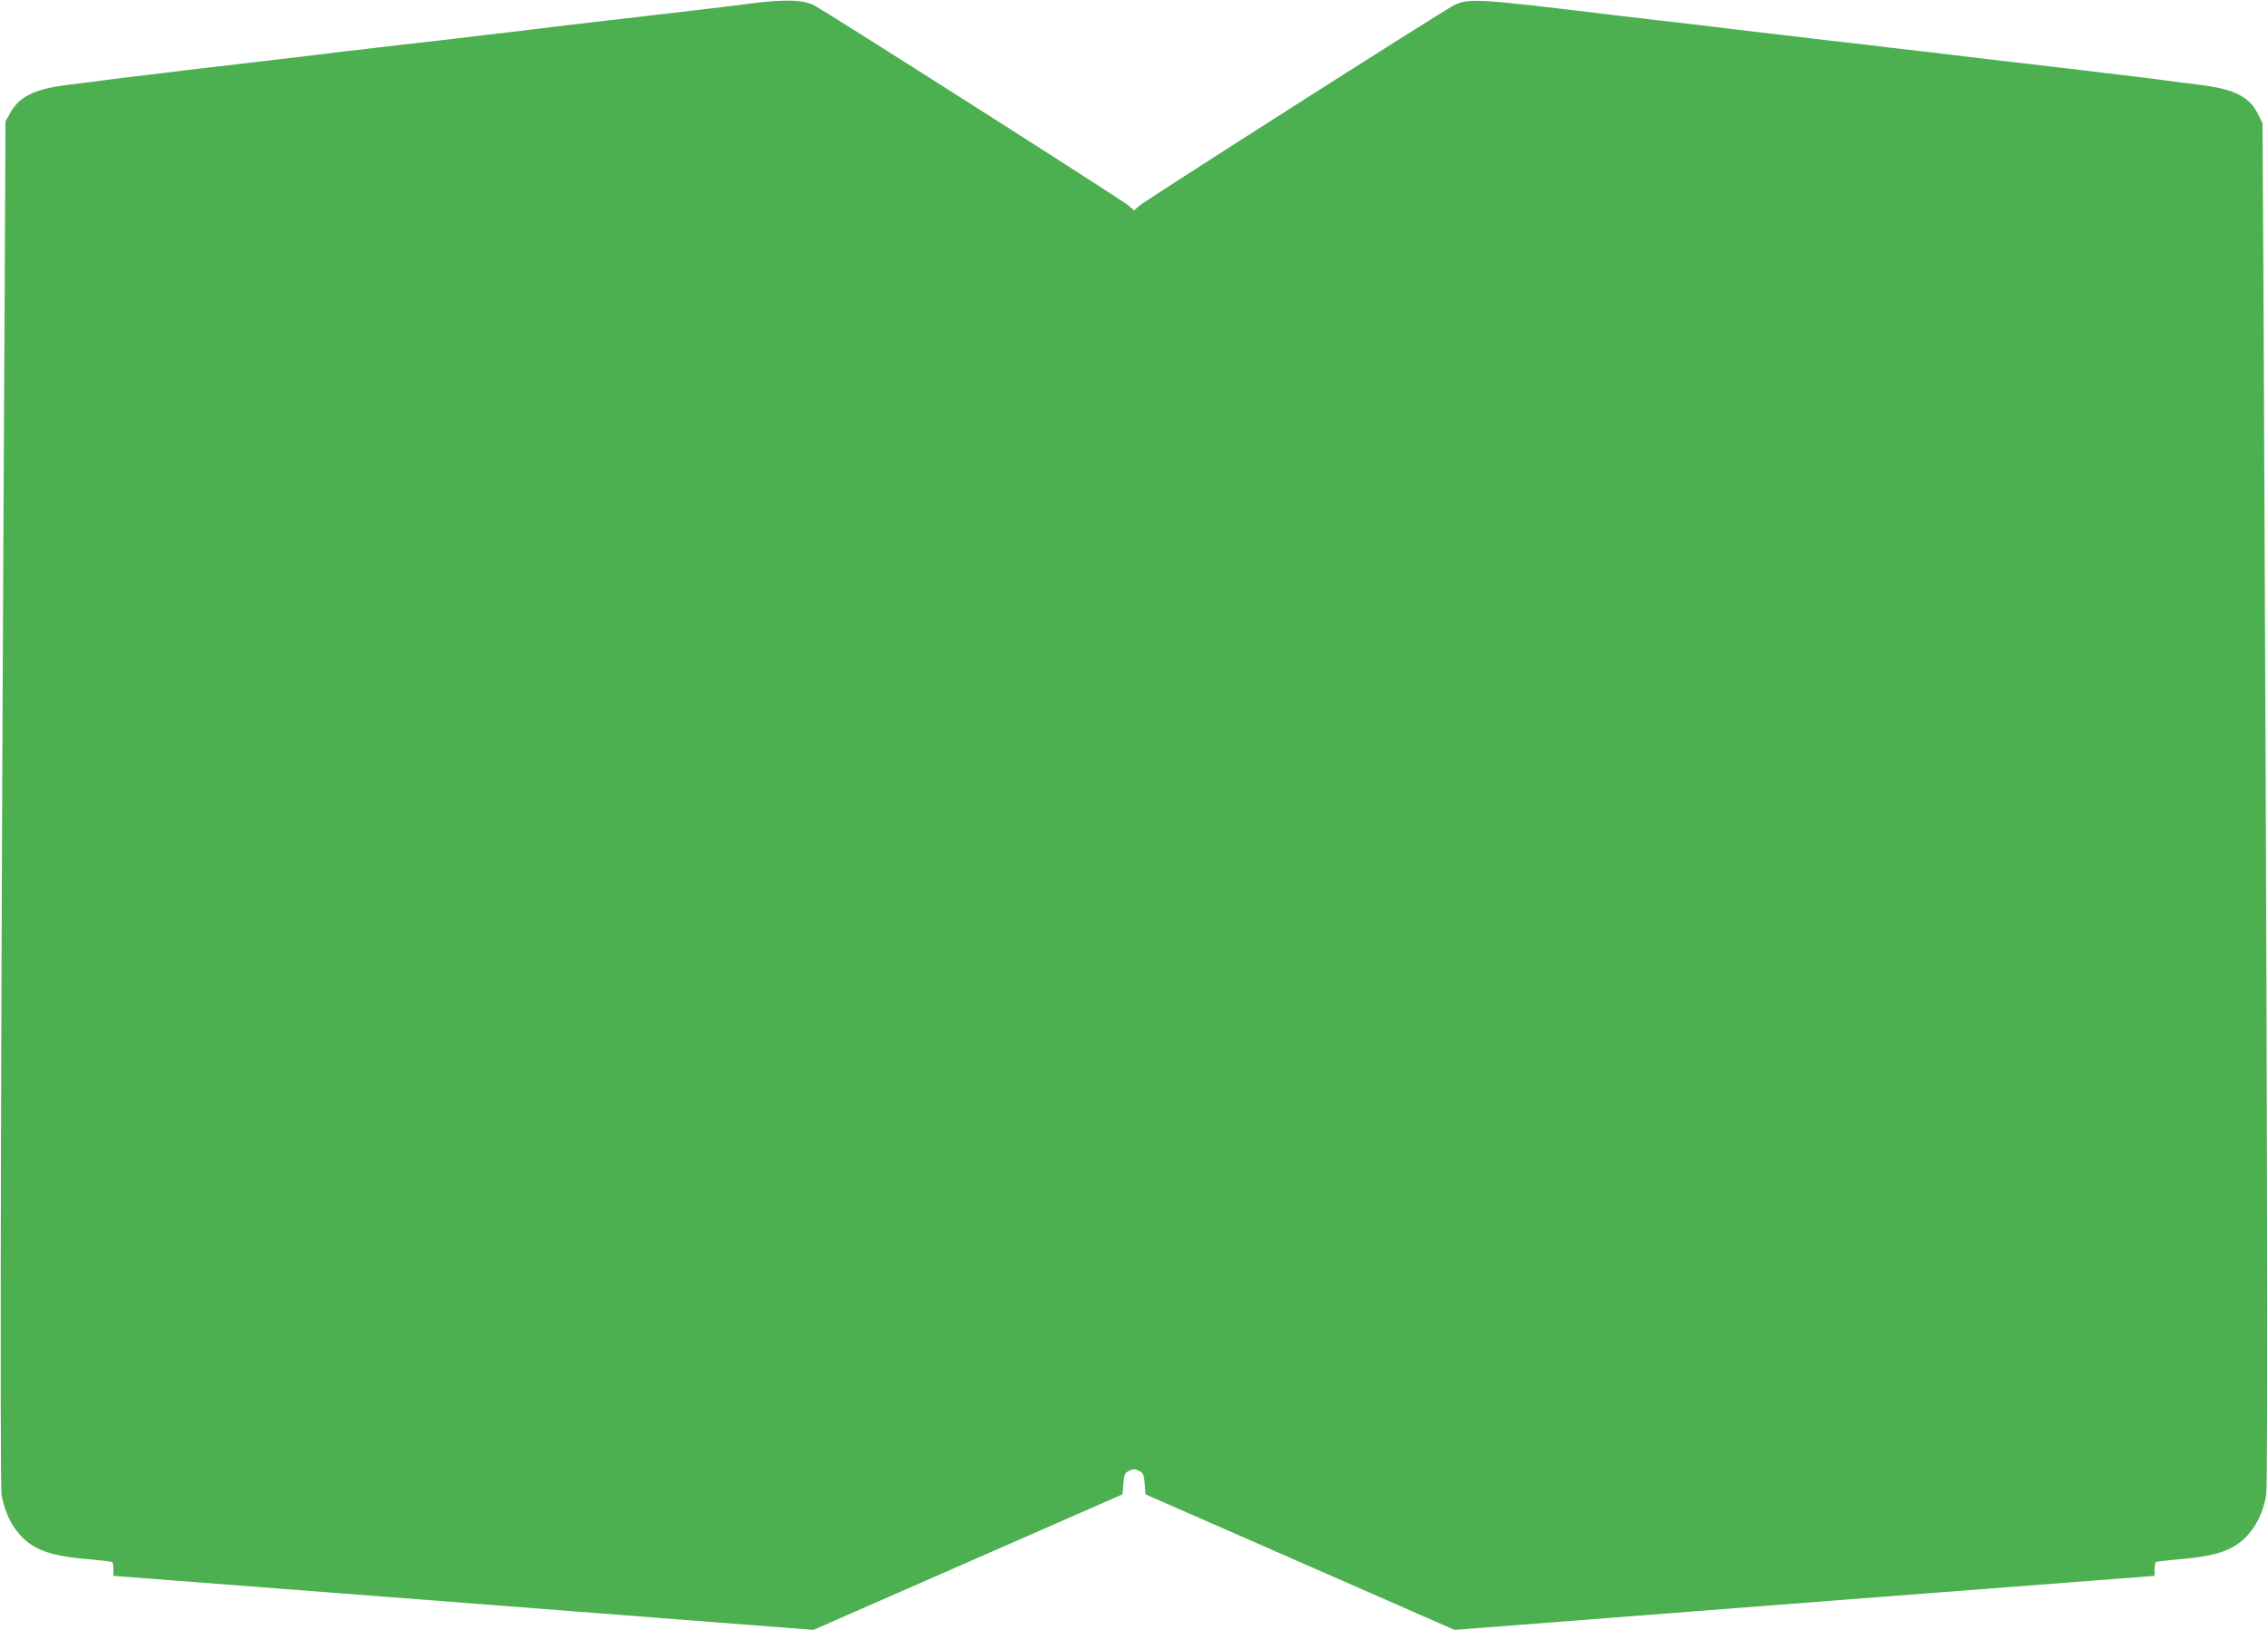<?xml version="1.0" standalone="no"?>
<!DOCTYPE svg PUBLIC "-//W3C//DTD SVG 20010904//EN"
 "http://www.w3.org/TR/2001/REC-SVG-20010904/DTD/svg10.dtd">
<svg version="1.0" xmlns="http://www.w3.org/2000/svg"
 width="1280pt" height="920pt" viewBox="0 0 1280 920"
 preserveAspectRatio="xMidYMid meet">
<g transform="translate(0,920) scale(0.1,-0.1)"
fill="#4caf50" stroke="none">
<path d="M4235 9180 c-82 -11 -226 -28 -320 -39 -373 -43 -614 -72 -695 -81
-47 -6 -121 -15 -165 -20 -44 -5 -118 -14 -165 -20 -47 -5 -222 -26 -390 -46
-308 -35 -399 -46 -545 -63 -44 -6 -235 -28 -425 -51 -190 -22 -401 -47 -470
-55 -69 -9 -199 -24 -290 -35 -91 -11 -196 -24 -235 -30 -38 -5 -110 -14 -160
-20 -180 -23 -265 -65 -316 -155 l-28 -50 -5 -1050 c-21 -3752 -28 -6638 -17
-6702 22 -125 81 -225 169 -283 66 -44 156 -67 312 -80 74 -7 138 -14 143 -17
4 -2 7 -21 7 -41 l0 -37 1976 -152 1975 -153 237 104 c372 163 1014 445 1272
558 l235 103 5 60 c4 53 8 61 33 73 22 11 32 11 55 0 24 -12 28 -20 32 -73 l5
-60 235 -103 c258 -113 900 -395 1272 -558 l237 -104 1975 153 1976 152 0 37
c0 20 3 39 8 41 4 3 68 10 142 17 156 13 246 36 312 80 87 58 147 158 168 283
11 64 5 2651 -15 6687 l-6 1055 -27 54 c-47 94 -131 137 -317 161 -49 6 -121
15 -160 20 -38 6 -144 19 -235 30 -91 11 -221 26 -290 35 -69 8 -280 33 -470
55 -384 46 -469 56 -585 69 -44 6 -217 26 -385 45 -168 20 -343 41 -390 46
-47 6 -122 15 -167 20 -46 6 -120 14 -165 20 -46 5 -144 17 -218 25 -74 9
-189 22 -255 30 -773 94 -818 97 -903 53 -70 -36 -1743 -1102 -1774 -1131
l-28 -25 -27 25 c-33 30 -1706 1095 -1777 1132 -64 33 -164 36 -361 11z"/>
</g>
</svg>
